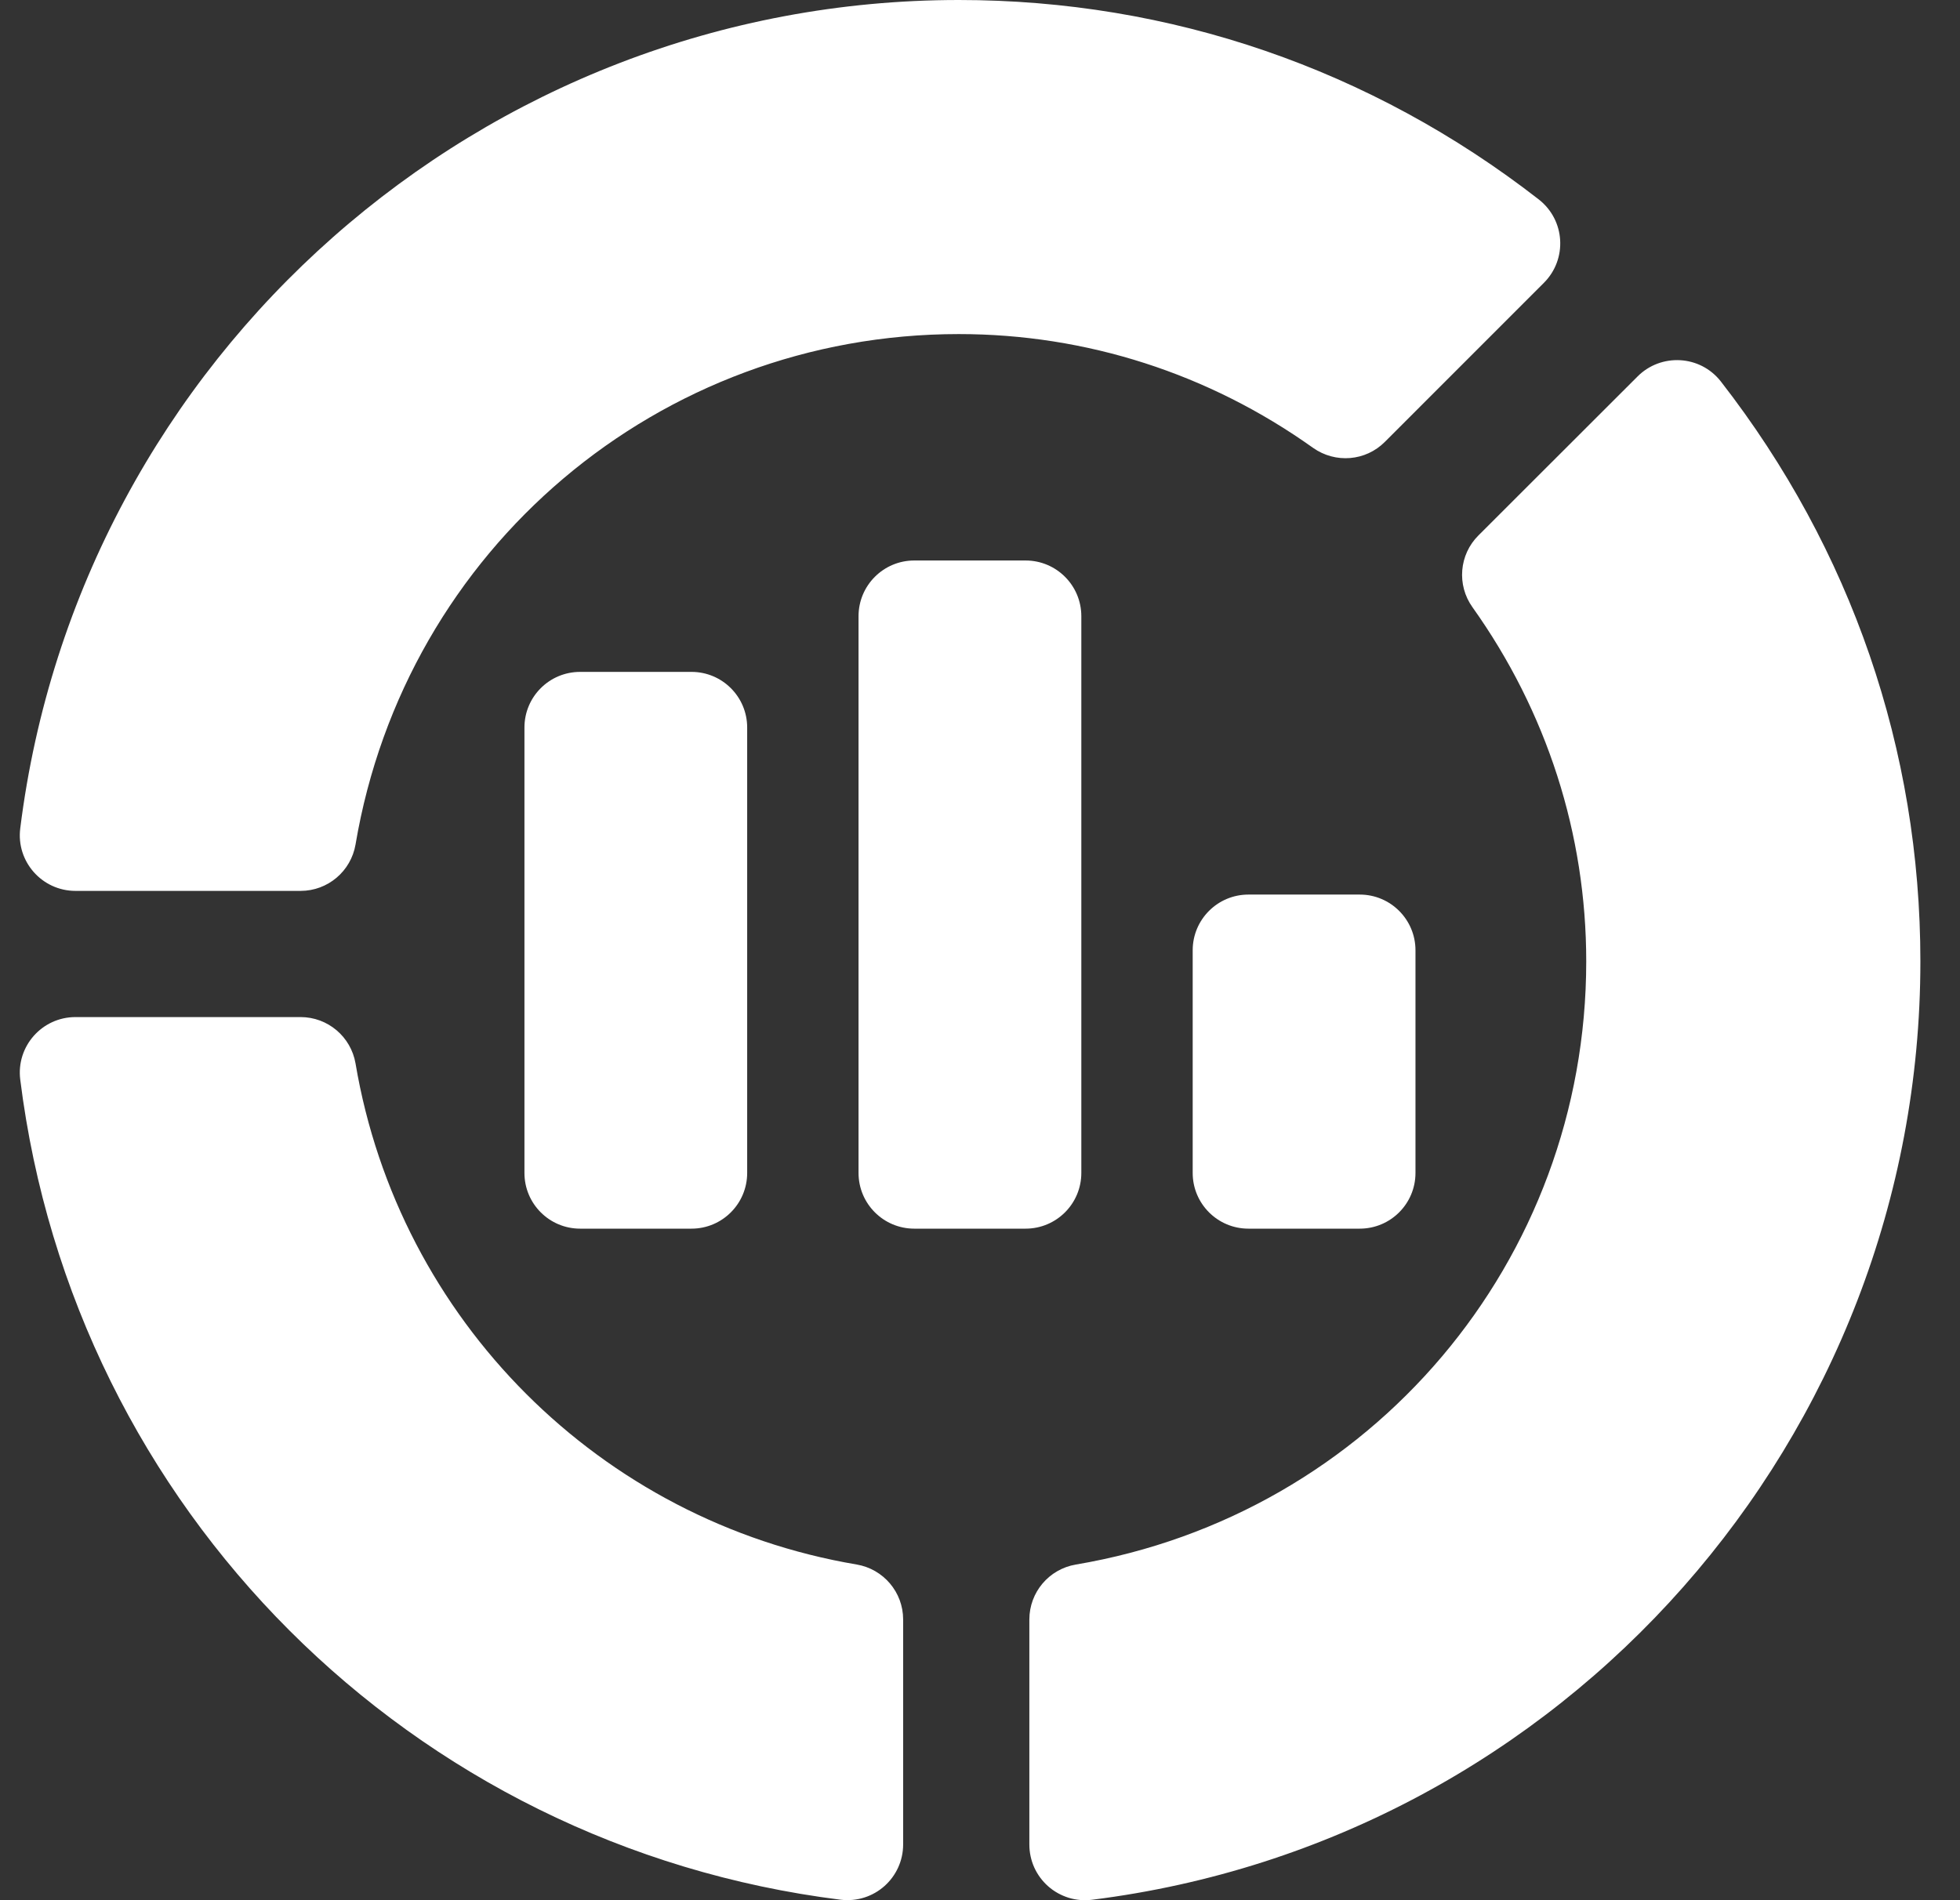 <svg width="33" height="32" viewBox="0 0 33 32" fill="none" xmlns="http://www.w3.org/2000/svg">
<rect x="0" y="0" width="33" height="32" fill="#333333" stroke="none"/>
<path d="M14.152 31.992C6.922 31.088 1.243 25.409 0.341 18.182C0.27 17.623 0.706 17.128 1.271 17.128H5.061C5.519 17.128 5.909 17.459 5.986 17.909C6.715 22.226 10.105 25.617 14.424 26.347C14.875 26.424 15.206 26.814 15.206 27.272V31.062C15.205 31.619 14.722 32.06 14.152 31.992ZM5.061 15.003H1.271C0.706 15.003 0.27 14.507 0.341 13.949C1.333 5.997 8.128 0 16.143 0C19.704 0 23.081 1.161 25.907 3.358C26.357 3.709 26.39 4.367 25.995 4.762L23.316 7.442C22.992 7.767 22.483 7.807 22.109 7.543C20.35 6.289 18.287 5.626 16.143 5.626C11.099 5.626 6.826 9.241 5.986 14.222C5.909 14.672 5.519 15.003 5.061 15.003ZM17.331 31.062V27.273C17.331 26.815 17.661 26.425 18.112 26.348C23.092 25.507 26.707 21.235 26.707 16.19C26.707 14.047 26.044 11.984 24.791 10.225C24.525 9.852 24.567 9.341 24.891 9.018L27.572 6.339C27.962 5.948 28.622 5.973 28.975 6.426C31.172 9.253 32.333 12.629 32.333 16.19C32.333 24.206 26.336 31 18.385 31.993C18.253 32.009 18.119 31.998 17.992 31.959C17.865 31.919 17.747 31.854 17.648 31.766C17.548 31.678 17.468 31.569 17.413 31.448C17.359 31.327 17.331 31.195 17.331 31.062Z" fill="white"/>
<path d="M12.58 12.252C12.58 11.734 12.16 11.315 11.643 11.315H9.767C9.249 11.315 8.83 11.734 8.83 12.252V19.753C8.83 20.271 9.249 20.691 9.767 20.691H11.643C12.16 20.691 12.58 20.271 12.58 19.753V12.252ZM18.206 19.753V10.377C18.206 9.859 17.786 9.439 17.268 9.439H15.393C14.875 9.439 14.455 9.859 14.455 10.377V19.753C14.455 20.271 14.875 20.691 15.393 20.691H17.268C17.786 20.691 18.206 20.271 18.206 19.753ZM23.832 19.753V16.003C23.832 15.485 23.412 15.065 22.894 15.065H21.019C20.501 15.065 20.081 15.485 20.081 16.003V19.753C20.081 20.271 20.501 20.691 21.019 20.691H22.894C23.412 20.691 23.832 20.271 23.832 19.753Z" fill="white"/>
</svg>
